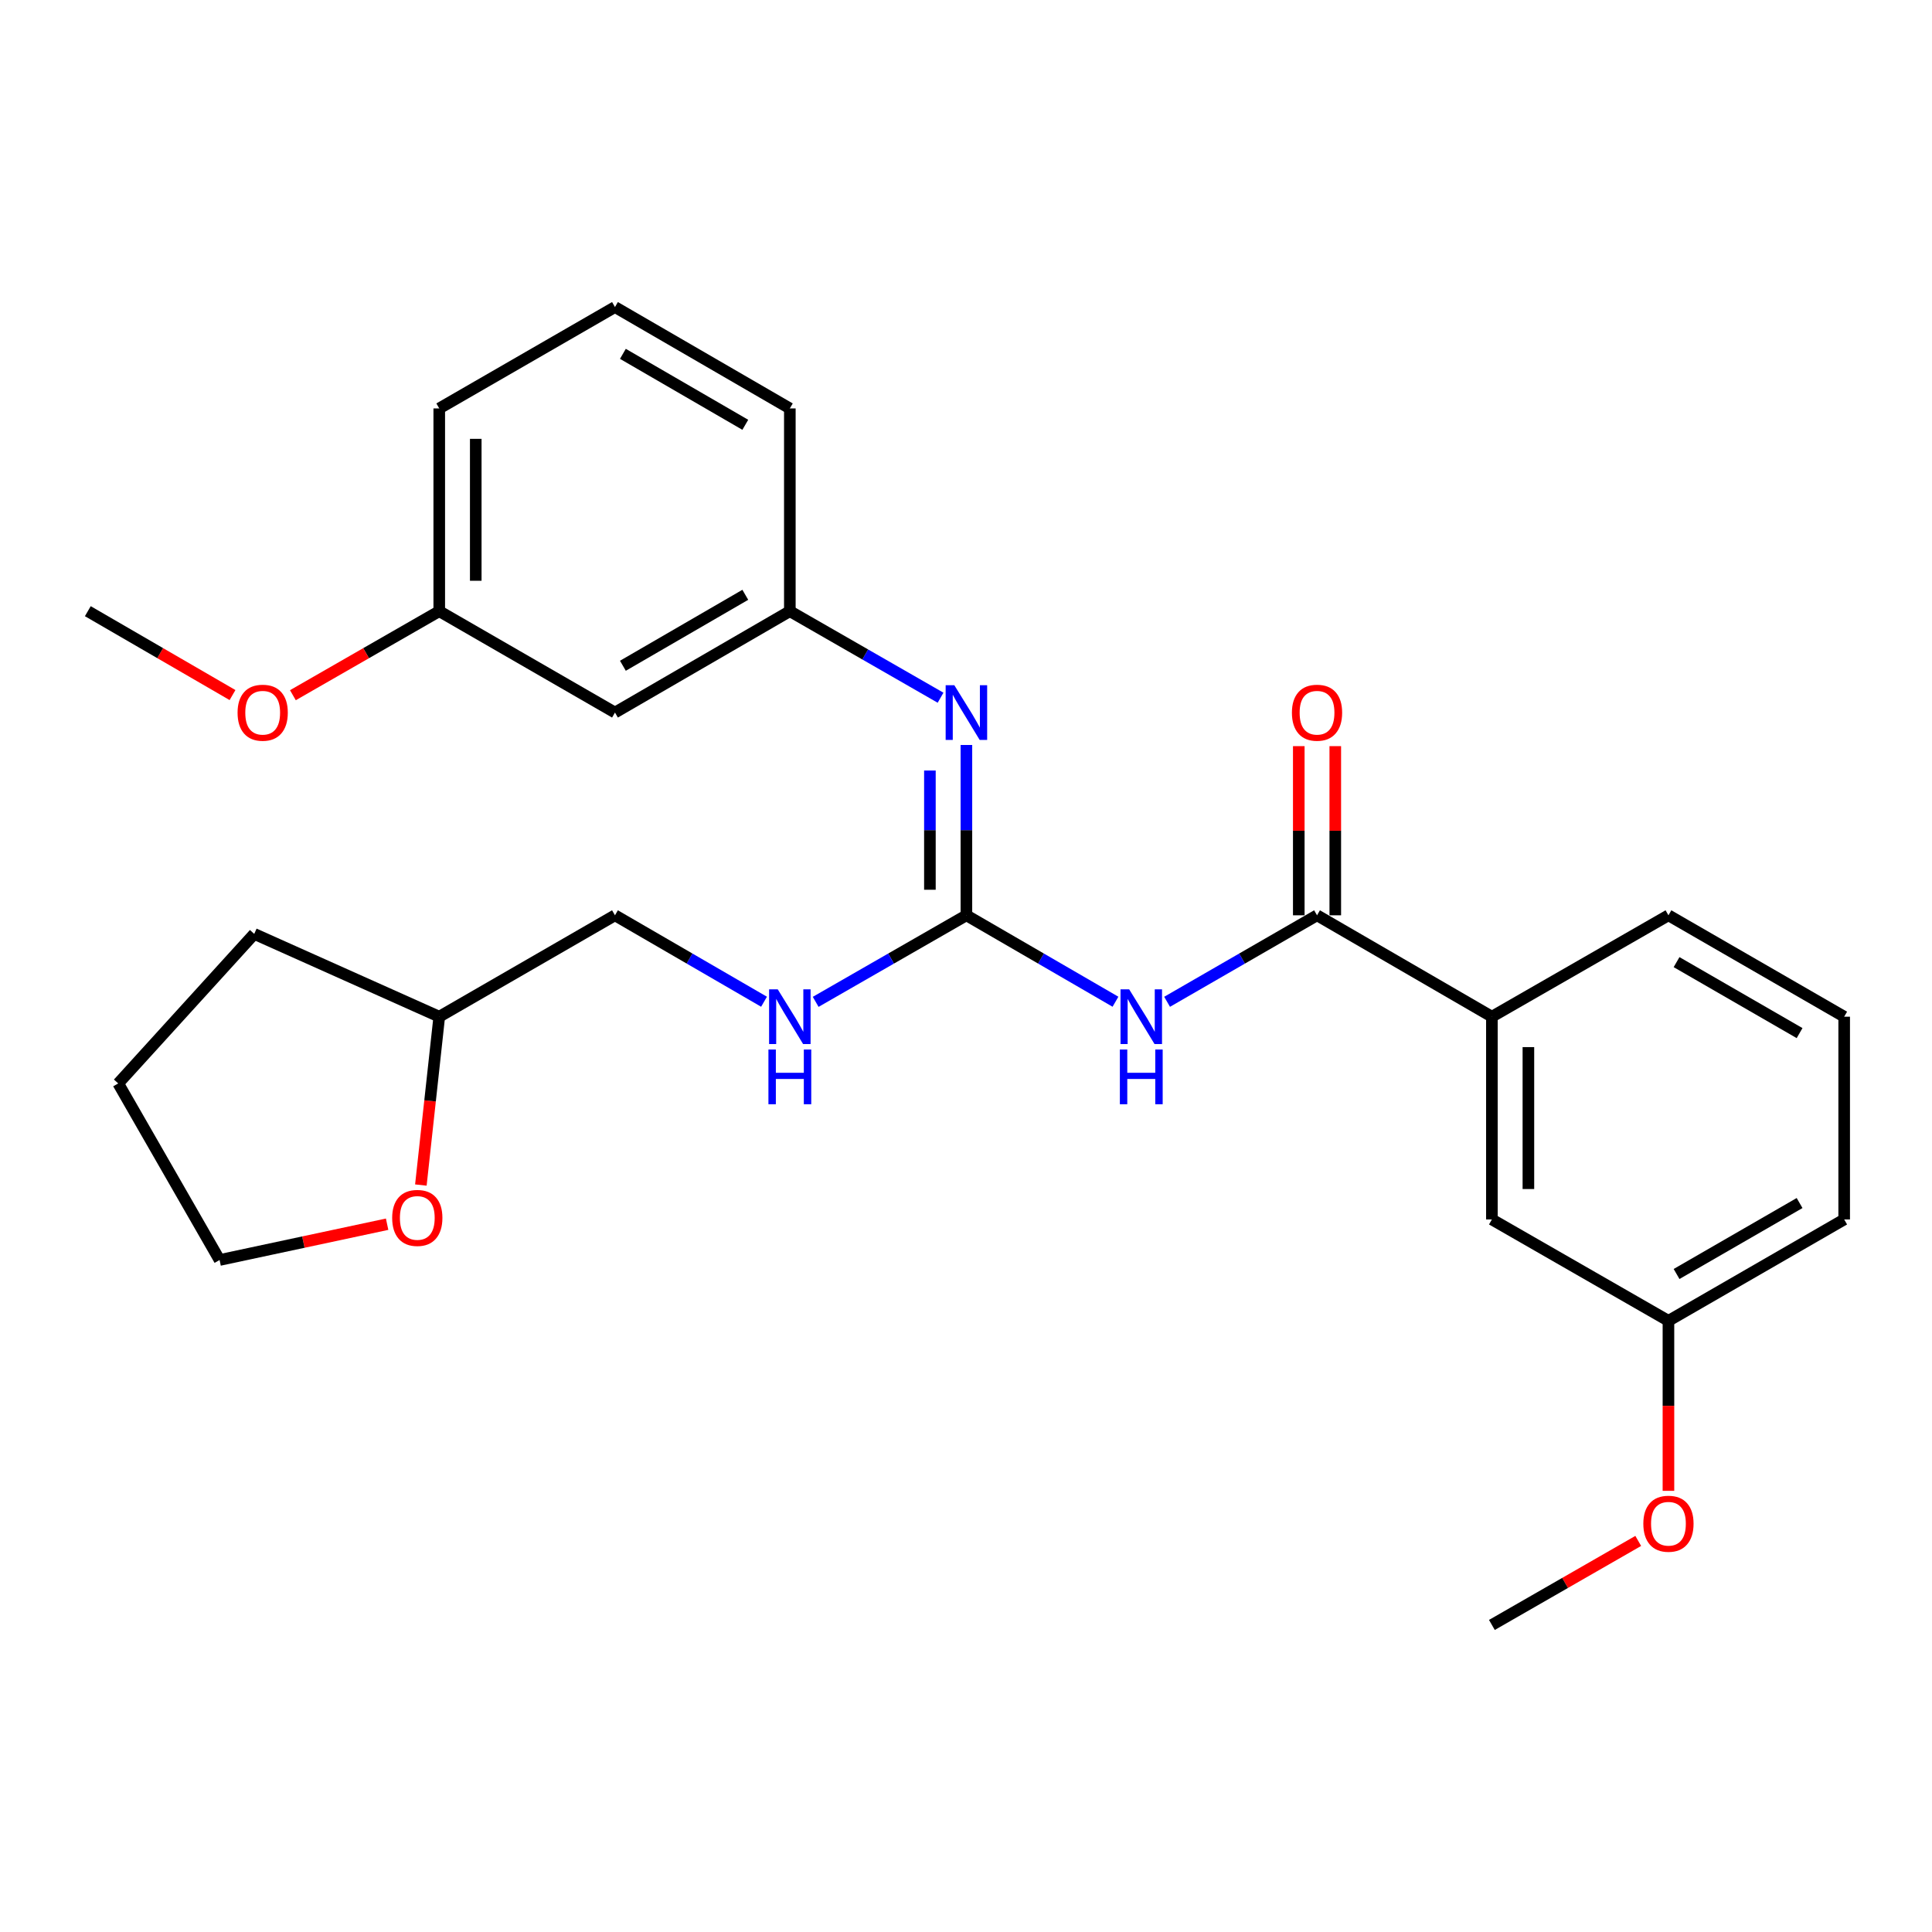 <?xml version='1.0' encoding='iso-8859-1'?>
<svg version='1.1' baseProfile='full'
              xmlns='http://www.w3.org/2000/svg'
                      xmlns:rdkit='http://www.rdkit.org/xml'
                      xmlns:xlink='http://www.w3.org/1999/xlink'
                  xml:space='preserve'
width='1000px' height='1000px' viewBox='0 0 1000 1000'>
<!-- END OF HEADER -->
<rect style='opacity:1.0;fill:#FFFFFF;stroke:none' width='1000' height='1000' x='0' y='0'> </rect>
<path class='bond-0' d='M 577.365,518.497 L 538.787,496.128' style='fill:none;fill-rule:evenodd;stroke:#0000FF;stroke-width:6px;stroke-linecap:butt;stroke-linejoin:miter;stroke-opacity:1' />
<path class='bond-0' d='M 538.787,496.128 L 500.21,473.759' style='fill:none;fill-rule:evenodd;stroke:#000000;stroke-width:6px;stroke-linecap:butt;stroke-linejoin:miter;stroke-opacity:1' />
<path class='bond-1' d='M 604.086,518.53 L 642.889,496.145' style='fill:none;fill-rule:evenodd;stroke:#0000FF;stroke-width:6px;stroke-linecap:butt;stroke-linejoin:miter;stroke-opacity:1' />
<path class='bond-1' d='M 642.889,496.145 L 681.692,473.759' style='fill:none;fill-rule:evenodd;stroke:#000000;stroke-width:6px;stroke-linecap:butt;stroke-linejoin:miter;stroke-opacity:1' />
<path class='bond-2' d='M 500.21,473.759 L 500.21,429.679' style='fill:none;fill-rule:evenodd;stroke:#000000;stroke-width:6px;stroke-linecap:butt;stroke-linejoin:miter;stroke-opacity:1' />
<path class='bond-2' d='M 500.21,429.679 L 500.21,385.6' style='fill:none;fill-rule:evenodd;stroke:#0000FF;stroke-width:6px;stroke-linecap:butt;stroke-linejoin:miter;stroke-opacity:1' />
<path class='bond-2' d='M 481.316,460.535 L 481.316,429.679' style='fill:none;fill-rule:evenodd;stroke:#000000;stroke-width:6px;stroke-linecap:butt;stroke-linejoin:miter;stroke-opacity:1' />
<path class='bond-2' d='M 481.316,429.679 L 481.316,398.824' style='fill:none;fill-rule:evenodd;stroke:#0000FF;stroke-width:6px;stroke-linecap:butt;stroke-linejoin:miter;stroke-opacity:1' />
<path class='bond-4' d='M 500.21,473.759 L 461.201,496.16' style='fill:none;fill-rule:evenodd;stroke:#000000;stroke-width:6px;stroke-linecap:butt;stroke-linejoin:miter;stroke-opacity:1' />
<path class='bond-4' d='M 461.201,496.16 L 422.193,518.56' style='fill:none;fill-rule:evenodd;stroke:#0000FF;stroke-width:6px;stroke-linecap:butt;stroke-linejoin:miter;stroke-opacity:1' />
<path class='bond-3' d='M 681.692,473.759 L 772.202,526.241' style='fill:none;fill-rule:evenodd;stroke:#000000;stroke-width:6px;stroke-linecap:butt;stroke-linejoin:miter;stroke-opacity:1' />
<path class='bond-6' d='M 691.139,473.759 L 691.139,429.979' style='fill:none;fill-rule:evenodd;stroke:#000000;stroke-width:6px;stroke-linecap:butt;stroke-linejoin:miter;stroke-opacity:1' />
<path class='bond-6' d='M 691.139,429.979 L 691.139,386.2' style='fill:none;fill-rule:evenodd;stroke:#FF0000;stroke-width:6px;stroke-linecap:butt;stroke-linejoin:miter;stroke-opacity:1' />
<path class='bond-6' d='M 672.245,473.759 L 672.245,429.979' style='fill:none;fill-rule:evenodd;stroke:#000000;stroke-width:6px;stroke-linecap:butt;stroke-linejoin:miter;stroke-opacity:1' />
<path class='bond-6' d='M 672.245,429.979 L 672.245,386.2' style='fill:none;fill-rule:evenodd;stroke:#FF0000;stroke-width:6px;stroke-linecap:butt;stroke-linejoin:miter;stroke-opacity:1' />
<path class='bond-5' d='M 486.835,361.137 L 447.827,338.741' style='fill:none;fill-rule:evenodd;stroke:#0000FF;stroke-width:6px;stroke-linecap:butt;stroke-linejoin:miter;stroke-opacity:1' />
<path class='bond-5' d='M 447.827,338.741 L 408.818,316.345' style='fill:none;fill-rule:evenodd;stroke:#000000;stroke-width:6px;stroke-linecap:butt;stroke-linejoin:miter;stroke-opacity:1' />
<path class='bond-7' d='M 772.202,526.241 L 772.202,631.184' style='fill:none;fill-rule:evenodd;stroke:#000000;stroke-width:6px;stroke-linecap:butt;stroke-linejoin:miter;stroke-opacity:1' />
<path class='bond-7' d='M 791.096,541.982 L 791.096,615.442' style='fill:none;fill-rule:evenodd;stroke:#000000;stroke-width:6px;stroke-linecap:butt;stroke-linejoin:miter;stroke-opacity:1' />
<path class='bond-16' d='M 772.202,526.241 L 863.584,473.759' style='fill:none;fill-rule:evenodd;stroke:#000000;stroke-width:6px;stroke-linecap:butt;stroke-linejoin:miter;stroke-opacity:1' />
<path class='bond-12' d='M 395.462,518.497 L 356.885,496.128' style='fill:none;fill-rule:evenodd;stroke:#0000FF;stroke-width:6px;stroke-linecap:butt;stroke-linejoin:miter;stroke-opacity:1' />
<path class='bond-12' d='M 356.885,496.128 L 318.308,473.759' style='fill:none;fill-rule:evenodd;stroke:#000000;stroke-width:6px;stroke-linecap:butt;stroke-linejoin:miter;stroke-opacity:1' />
<path class='bond-8' d='M 408.818,316.345 L 318.308,368.816' style='fill:none;fill-rule:evenodd;stroke:#000000;stroke-width:6px;stroke-linecap:butt;stroke-linejoin:miter;stroke-opacity:1' />
<path class='bond-8' d='M 385.766,307.87 L 322.408,344.6' style='fill:none;fill-rule:evenodd;stroke:#000000;stroke-width:6px;stroke-linecap:butt;stroke-linejoin:miter;stroke-opacity:1' />
<path class='bond-19' d='M 408.818,316.345 L 408.818,211.402' style='fill:none;fill-rule:evenodd;stroke:#000000;stroke-width:6px;stroke-linecap:butt;stroke-linejoin:miter;stroke-opacity:1' />
<path class='bond-11' d='M 772.202,631.184 L 863.584,683.655' style='fill:none;fill-rule:evenodd;stroke:#000000;stroke-width:6px;stroke-linecap:butt;stroke-linejoin:miter;stroke-opacity:1' />
<path class='bond-10' d='M 318.308,368.816 L 227.357,316.345' style='fill:none;fill-rule:evenodd;stroke:#000000;stroke-width:6px;stroke-linecap:butt;stroke-linejoin:miter;stroke-opacity:1' />
<path class='bond-9' d='M 217.839,613.375 L 222.598,569.808' style='fill:none;fill-rule:evenodd;stroke:#FF0000;stroke-width:6px;stroke-linecap:butt;stroke-linejoin:miter;stroke-opacity:1' />
<path class='bond-9' d='M 222.598,569.808 L 227.357,526.241' style='fill:none;fill-rule:evenodd;stroke:#000000;stroke-width:6px;stroke-linecap:butt;stroke-linejoin:miter;stroke-opacity:1' />
<path class='bond-20' d='M 200.373,633.649 L 157.017,642.913' style='fill:none;fill-rule:evenodd;stroke:#FF0000;stroke-width:6px;stroke-linecap:butt;stroke-linejoin:miter;stroke-opacity:1' />
<path class='bond-20' d='M 157.017,642.913 L 113.66,652.176' style='fill:none;fill-rule:evenodd;stroke:#000000;stroke-width:6px;stroke-linecap:butt;stroke-linejoin:miter;stroke-opacity:1' />
<path class='bond-14' d='M 227.357,316.345 L 189.478,338.092' style='fill:none;fill-rule:evenodd;stroke:#000000;stroke-width:6px;stroke-linecap:butt;stroke-linejoin:miter;stroke-opacity:1' />
<path class='bond-14' d='M 189.478,338.092 L 151.599,359.84' style='fill:none;fill-rule:evenodd;stroke:#FF0000;stroke-width:6px;stroke-linecap:butt;stroke-linejoin:miter;stroke-opacity:1' />
<path class='bond-29' d='M 227.357,316.345 L 227.357,211.402' style='fill:none;fill-rule:evenodd;stroke:#000000;stroke-width:6px;stroke-linecap:butt;stroke-linejoin:miter;stroke-opacity:1' />
<path class='bond-29' d='M 246.25,300.604 L 246.25,227.144' style='fill:none;fill-rule:evenodd;stroke:#000000;stroke-width:6px;stroke-linecap:butt;stroke-linejoin:miter;stroke-opacity:1' />
<path class='bond-15' d='M 863.584,683.655 L 863.584,727.655' style='fill:none;fill-rule:evenodd;stroke:#000000;stroke-width:6px;stroke-linecap:butt;stroke-linejoin:miter;stroke-opacity:1' />
<path class='bond-15' d='M 863.584,727.655 L 863.584,771.654' style='fill:none;fill-rule:evenodd;stroke:#FF0000;stroke-width:6px;stroke-linecap:butt;stroke-linejoin:miter;stroke-opacity:1' />
<path class='bond-27' d='M 863.584,683.655 L 954.545,631.184' style='fill:none;fill-rule:evenodd;stroke:#000000;stroke-width:6px;stroke-linecap:butt;stroke-linejoin:miter;stroke-opacity:1' />
<path class='bond-27' d='M 867.787,659.419 L 931.461,622.689' style='fill:none;fill-rule:evenodd;stroke:#000000;stroke-width:6px;stroke-linecap:butt;stroke-linejoin:miter;stroke-opacity:1' />
<path class='bond-13' d='M 318.308,473.759 L 227.357,526.241' style='fill:none;fill-rule:evenodd;stroke:#000000;stroke-width:6px;stroke-linecap:butt;stroke-linejoin:miter;stroke-opacity:1' />
<path class='bond-25' d='M 227.357,526.241 L 131.588,483.384' style='fill:none;fill-rule:evenodd;stroke:#000000;stroke-width:6px;stroke-linecap:butt;stroke-linejoin:miter;stroke-opacity:1' />
<path class='bond-23' d='M 120.349,359.764 L 82.902,338.054' style='fill:none;fill-rule:evenodd;stroke:#FF0000;stroke-width:6px;stroke-linecap:butt;stroke-linejoin:miter;stroke-opacity:1' />
<path class='bond-23' d='M 82.902,338.054 L 45.455,316.345' style='fill:none;fill-rule:evenodd;stroke:#000000;stroke-width:6px;stroke-linecap:butt;stroke-linejoin:miter;stroke-opacity:1' />
<path class='bond-24' d='M 847.95,797.575 L 810.076,819.322' style='fill:none;fill-rule:evenodd;stroke:#FF0000;stroke-width:6px;stroke-linecap:butt;stroke-linejoin:miter;stroke-opacity:1' />
<path class='bond-24' d='M 810.076,819.322 L 772.202,841.069' style='fill:none;fill-rule:evenodd;stroke:#000000;stroke-width:6px;stroke-linecap:butt;stroke-linejoin:miter;stroke-opacity:1' />
<path class='bond-17' d='M 863.584,473.759 L 954.545,526.241' style='fill:none;fill-rule:evenodd;stroke:#000000;stroke-width:6px;stroke-linecap:butt;stroke-linejoin:miter;stroke-opacity:1' />
<path class='bond-17' d='M 867.786,497.996 L 931.459,534.734' style='fill:none;fill-rule:evenodd;stroke:#000000;stroke-width:6px;stroke-linecap:butt;stroke-linejoin:miter;stroke-opacity:1' />
<path class='bond-22' d='M 954.545,526.241 L 954.545,631.184' style='fill:none;fill-rule:evenodd;stroke:#000000;stroke-width:6px;stroke-linecap:butt;stroke-linejoin:miter;stroke-opacity:1' />
<path class='bond-18' d='M 318.308,158.931 L 408.818,211.402' style='fill:none;fill-rule:evenodd;stroke:#000000;stroke-width:6px;stroke-linecap:butt;stroke-linejoin:miter;stroke-opacity:1' />
<path class='bond-18' d='M 322.408,183.147 L 385.766,219.877' style='fill:none;fill-rule:evenodd;stroke:#000000;stroke-width:6px;stroke-linecap:butt;stroke-linejoin:miter;stroke-opacity:1' />
<path class='bond-21' d='M 318.308,158.931 L 227.357,211.402' style='fill:none;fill-rule:evenodd;stroke:#000000;stroke-width:6px;stroke-linecap:butt;stroke-linejoin:miter;stroke-opacity:1' />
<path class='bond-28' d='M 113.66,652.176 L 61.189,560.784' style='fill:none;fill-rule:evenodd;stroke:#000000;stroke-width:6px;stroke-linecap:butt;stroke-linejoin:miter;stroke-opacity:1' />
<path class='bond-26' d='M 131.588,483.384 L 61.189,560.784' style='fill:none;fill-rule:evenodd;stroke:#000000;stroke-width:6px;stroke-linecap:butt;stroke-linejoin:miter;stroke-opacity:1' />
<path  class='atom-0' d='M 584.46 512.081
L 593.74 527.081
Q 594.66 528.561, 596.14 531.241
Q 597.62 533.921, 597.7 534.081
L 597.7 512.081
L 601.46 512.081
L 601.46 540.401
L 597.58 540.401
L 587.62 524.001
Q 586.46 522.081, 585.22 519.881
Q 584.02 517.681, 583.66 517.001
L 583.66 540.401
L 579.98 540.401
L 579.98 512.081
L 584.46 512.081
' fill='#0000FF'/>
<path  class='atom-0' d='M 579.64 543.233
L 583.48 543.233
L 583.48 555.273
L 597.96 555.273
L 597.96 543.233
L 601.8 543.233
L 601.8 571.553
L 597.96 571.553
L 597.96 558.473
L 583.48 558.473
L 583.48 571.553
L 579.64 571.553
L 579.64 543.233
' fill='#0000FF'/>
<path  class='atom-3' d='M 493.95 354.656
L 503.23 369.656
Q 504.15 371.136, 505.63 373.816
Q 507.11 376.496, 507.19 376.656
L 507.19 354.656
L 510.95 354.656
L 510.95 382.976
L 507.07 382.976
L 497.11 366.576
Q 495.95 364.656, 494.71 362.456
Q 493.51 360.256, 493.15 359.576
L 493.15 382.976
L 489.47 382.976
L 489.47 354.656
L 493.95 354.656
' fill='#0000FF'/>
<path  class='atom-5' d='M 402.558 512.081
L 411.838 527.081
Q 412.758 528.561, 414.238 531.241
Q 415.718 533.921, 415.798 534.081
L 415.798 512.081
L 419.558 512.081
L 419.558 540.401
L 415.678 540.401
L 405.718 524.001
Q 404.558 522.081, 403.318 519.881
Q 402.118 517.681, 401.758 517.001
L 401.758 540.401
L 398.078 540.401
L 398.078 512.081
L 402.558 512.081
' fill='#0000FF'/>
<path  class='atom-5' d='M 397.738 543.233
L 401.578 543.233
L 401.578 555.273
L 416.058 555.273
L 416.058 543.233
L 419.898 543.233
L 419.898 571.553
L 416.058 571.553
L 416.058 558.473
L 401.578 558.473
L 401.578 571.553
L 397.738 571.553
L 397.738 543.233
' fill='#0000FF'/>
<path  class='atom-7' d='M 668.692 368.896
Q 668.692 362.096, 672.052 358.296
Q 675.412 354.496, 681.692 354.496
Q 687.972 354.496, 691.332 358.296
Q 694.692 362.096, 694.692 368.896
Q 694.692 375.776, 691.292 379.696
Q 687.892 383.576, 681.692 383.576
Q 675.452 383.576, 672.052 379.696
Q 668.692 375.816, 668.692 368.896
M 681.692 380.376
Q 686.012 380.376, 688.332 377.496
Q 690.692 374.576, 690.692 368.896
Q 690.692 363.336, 688.332 360.536
Q 686.012 357.696, 681.692 357.696
Q 677.372 357.696, 675.012 360.496
Q 672.692 363.296, 672.692 368.896
Q 672.692 374.616, 675.012 377.496
Q 677.372 380.376, 681.692 380.376
' fill='#FF0000'/>
<path  class='atom-10' d='M 202.989 630.392
Q 202.989 623.592, 206.349 619.792
Q 209.709 615.992, 215.989 615.992
Q 222.269 615.992, 225.629 619.792
Q 228.989 623.592, 228.989 630.392
Q 228.989 637.272, 225.589 641.192
Q 222.189 645.072, 215.989 645.072
Q 209.749 645.072, 206.349 641.192
Q 202.989 637.312, 202.989 630.392
M 215.989 641.872
Q 220.309 641.872, 222.629 638.992
Q 224.989 636.072, 224.989 630.392
Q 224.989 624.832, 222.629 622.032
Q 220.309 619.192, 215.989 619.192
Q 211.669 619.192, 209.309 621.992
Q 206.989 624.792, 206.989 630.392
Q 206.989 636.112, 209.309 638.992
Q 211.669 641.872, 215.989 641.872
' fill='#FF0000'/>
<path  class='atom-15' d='M 122.965 368.896
Q 122.965 362.096, 126.325 358.296
Q 129.685 354.496, 135.965 354.496
Q 142.245 354.496, 145.605 358.296
Q 148.965 362.096, 148.965 368.896
Q 148.965 375.776, 145.565 379.696
Q 142.165 383.576, 135.965 383.576
Q 129.725 383.576, 126.325 379.696
Q 122.965 375.816, 122.965 368.896
M 135.965 380.376
Q 140.285 380.376, 142.605 377.496
Q 144.965 374.576, 144.965 368.896
Q 144.965 363.336, 142.605 360.536
Q 140.285 357.696, 135.965 357.696
Q 131.645 357.696, 129.285 360.496
Q 126.965 363.296, 126.965 368.896
Q 126.965 374.616, 129.285 377.496
Q 131.645 380.376, 135.965 380.376
' fill='#FF0000'/>
<path  class='atom-16' d='M 850.584 788.678
Q 850.584 781.878, 853.944 778.078
Q 857.304 774.278, 863.584 774.278
Q 869.864 774.278, 873.224 778.078
Q 876.584 781.878, 876.584 788.678
Q 876.584 795.558, 873.184 799.478
Q 869.784 803.358, 863.584 803.358
Q 857.344 803.358, 853.944 799.478
Q 850.584 795.598, 850.584 788.678
M 863.584 800.158
Q 867.904 800.158, 870.224 797.278
Q 872.584 794.358, 872.584 788.678
Q 872.584 783.118, 870.224 780.318
Q 867.904 777.478, 863.584 777.478
Q 859.264 777.478, 856.904 780.278
Q 854.584 783.078, 854.584 788.678
Q 854.584 794.398, 856.904 797.278
Q 859.264 800.158, 863.584 800.158
' fill='#FF0000'/>
</svg>
